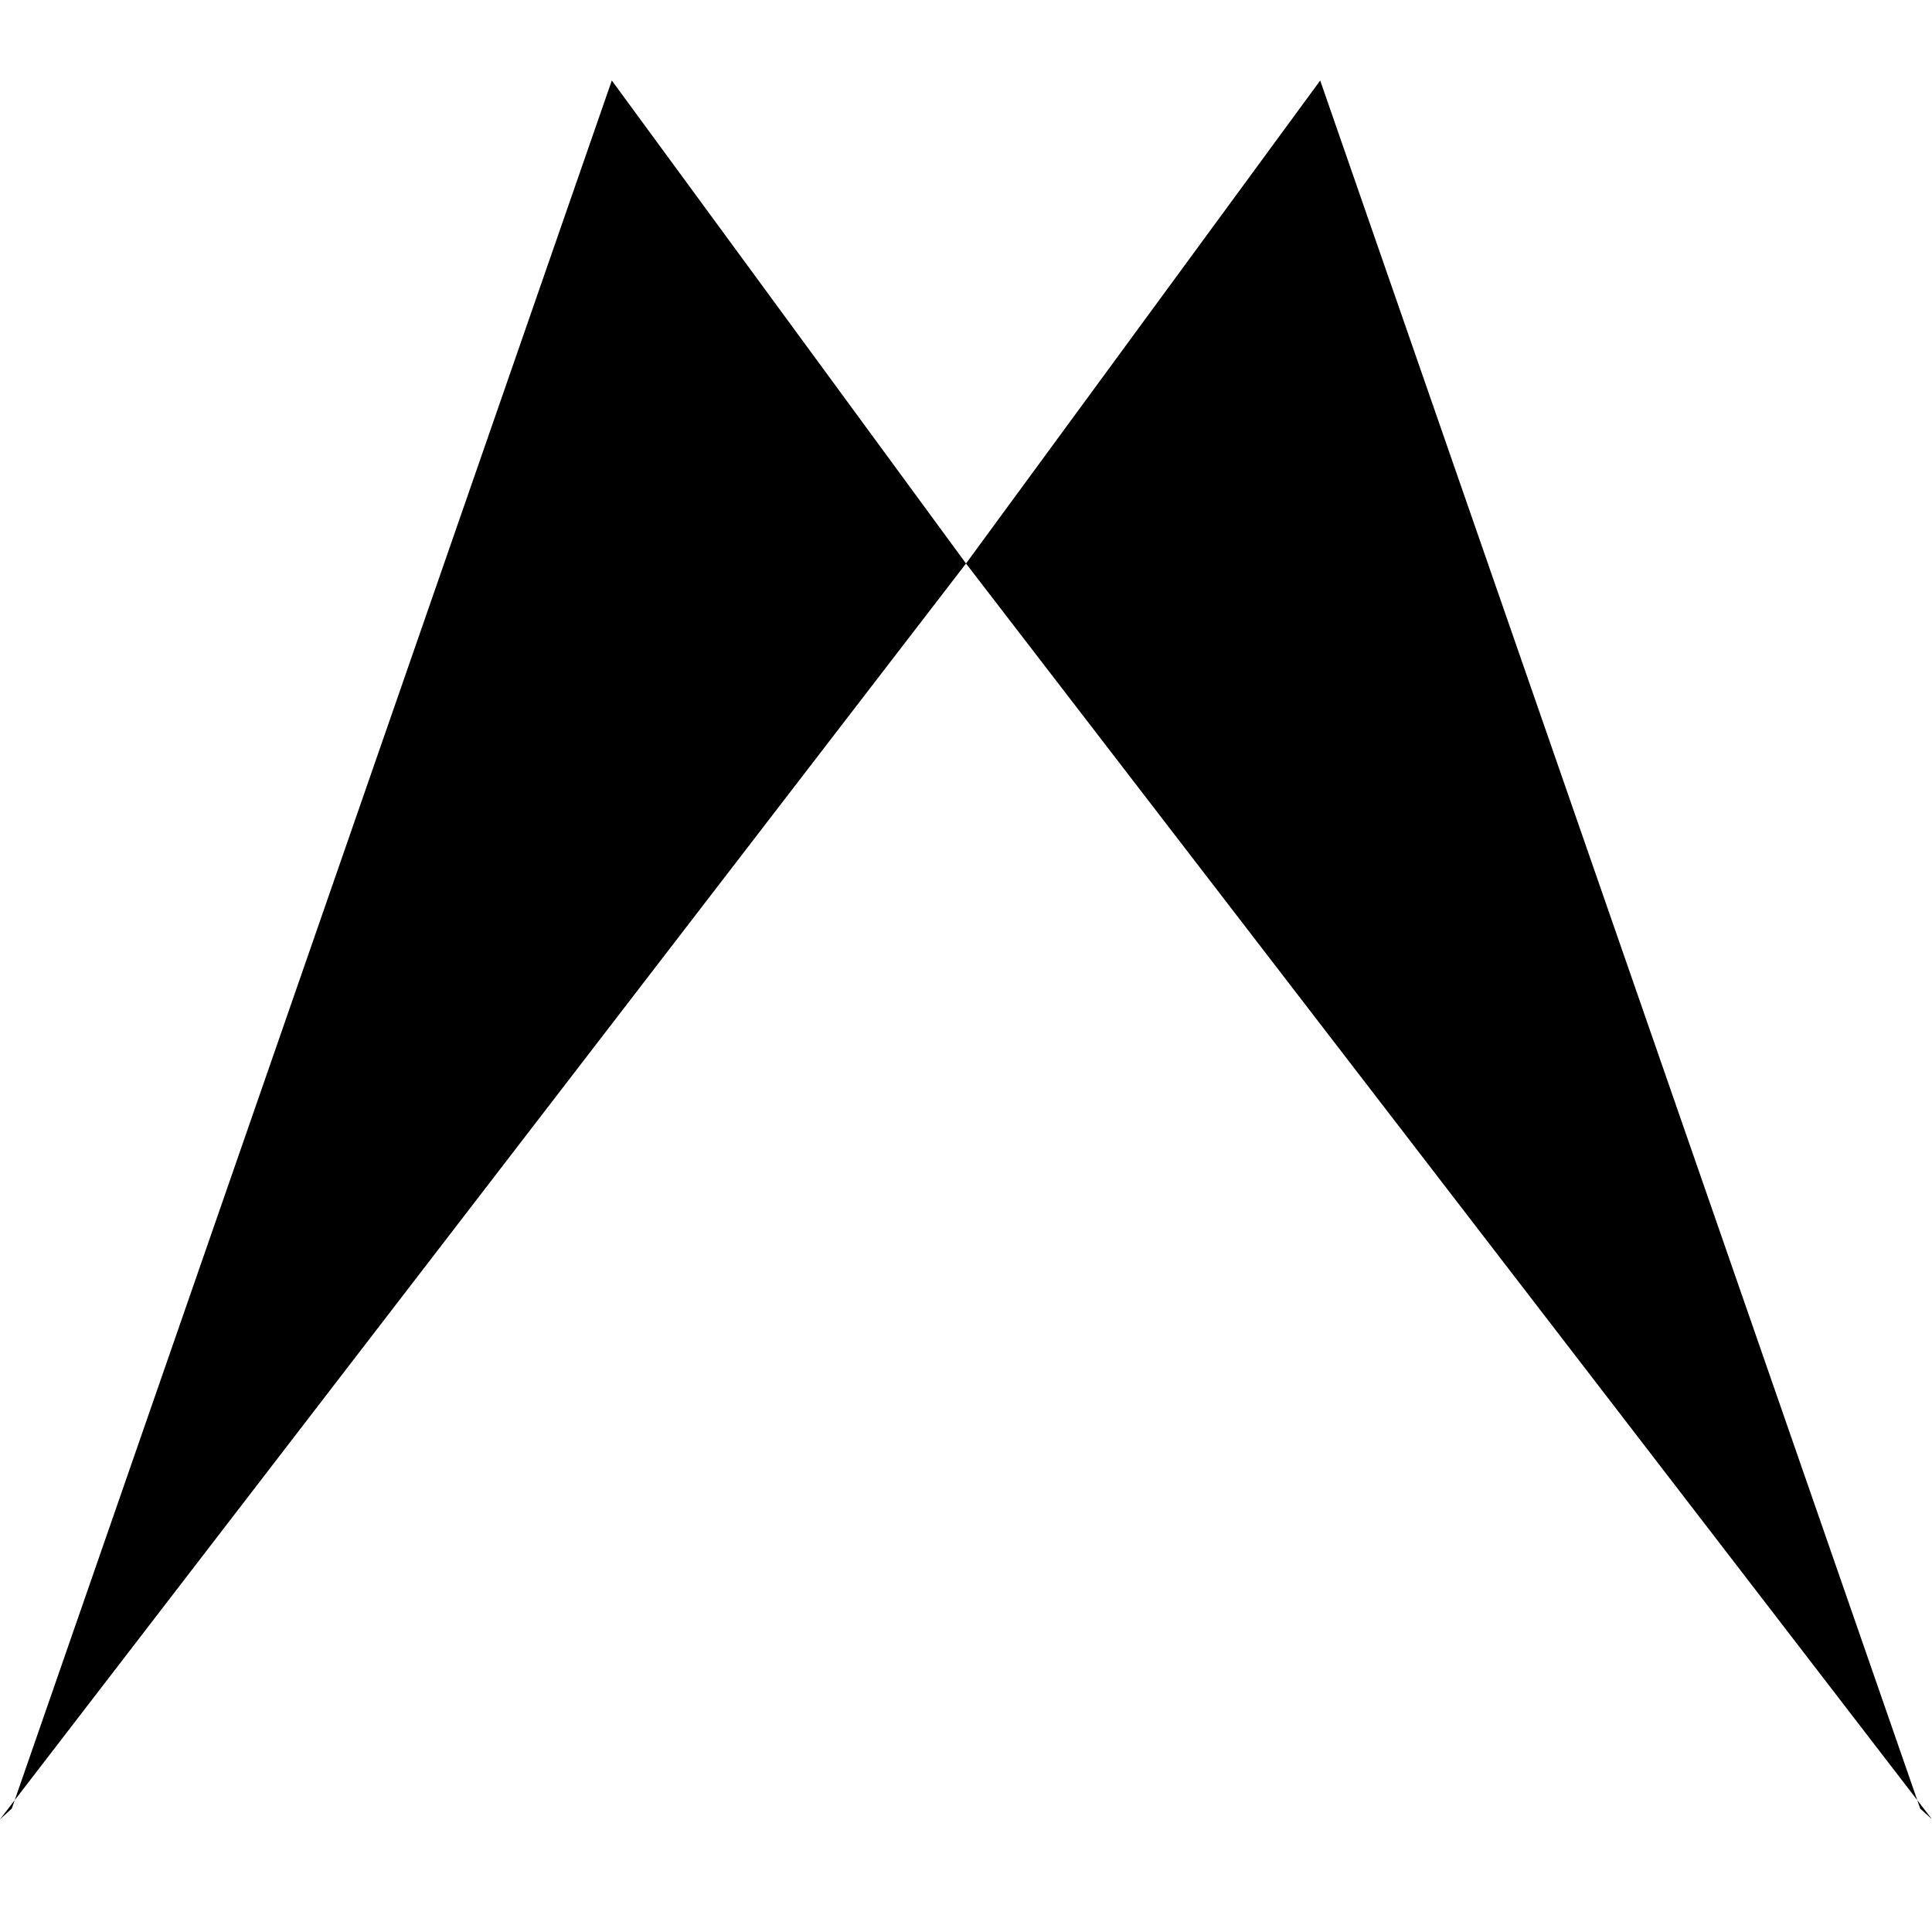 <?xml version="1.0" encoding="utf-8"?>
<!-- Generator: Adobe Illustrator 22.1.0, SVG Export Plug-In . SVG Version: 6.00 Build 0)  -->
<svg version="1.1" id="レイヤー_1" xmlns="http://www.w3.org/2000/svg" xmlns:xlink="http://www.w3.org/1999/xlink" x="0px"
	 y="0px" viewBox="0 0 180 180" style="enable-background:new 0 0 180 180;" xml:space="preserve">
<polyline points="1.1,168.5 57,7.5 90,52.5 0,169.5 "/>
<polyline points="178.9,168.5 123,7.5 90,52.5 180,169.5 "/>
</svg>
